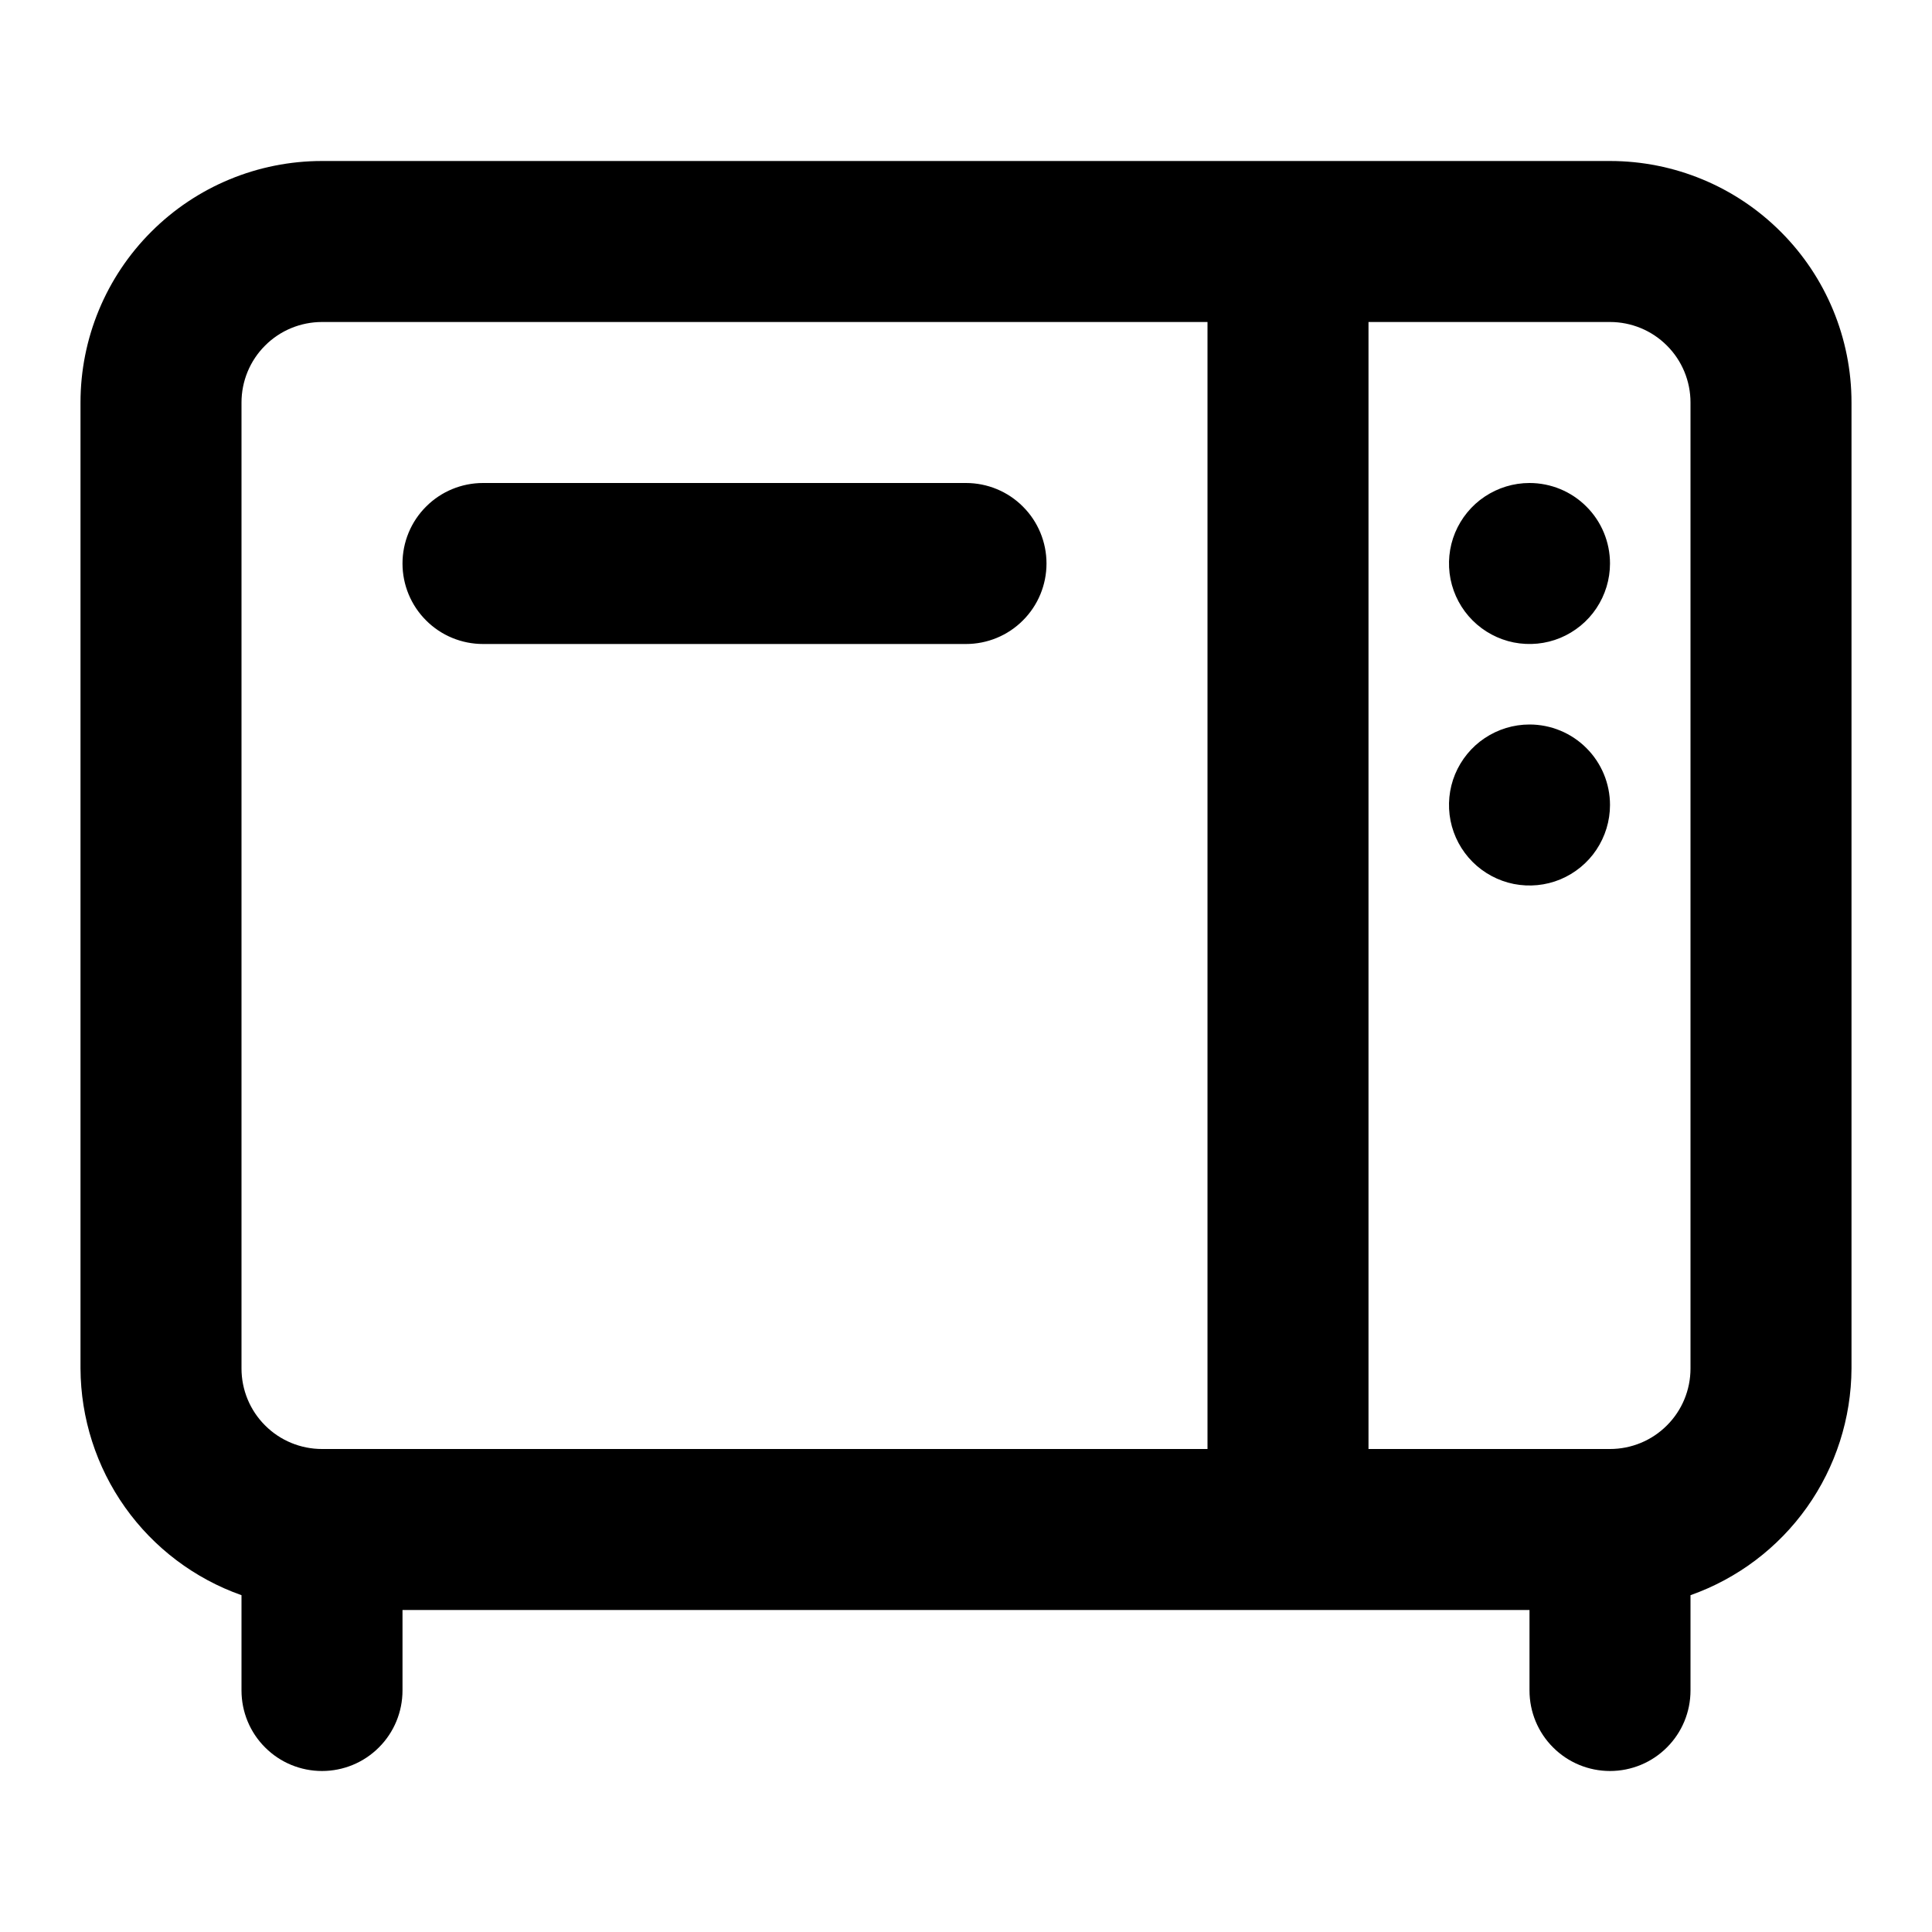 <svg width="24" height="24" viewBox="0 0 24 24" fill="none" xmlns="http://www.w3.org/2000/svg">
<path d="M20 2H4C3.204 2 2.441 2.316 1.879 2.879C1.316 3.441 1 4.204 1 5V17C1.003 17.618 1.196 18.221 1.554 18.725C1.912 19.229 2.417 19.61 3 19.816V21C3 21.265 3.105 21.52 3.293 21.707C3.48 21.895 3.735 22 4 22C4.265 22 4.52 21.895 4.707 21.707C4.895 21.52 5 21.265 5 21V20H19V21C19 21.265 19.105 21.52 19.293 21.707C19.48 21.895 19.735 22 20 22C20.265 22 20.52 21.895 20.707 21.707C20.895 21.52 21 21.265 21 21V19.816C21.583 19.61 22.088 19.229 22.446 18.725C22.804 18.221 22.997 17.618 23 17V5C23 4.204 22.684 3.441 22.121 2.879C21.559 2.316 20.796 2 20 2ZM15 18H4C3.735 18 3.48 17.895 3.293 17.707C3.105 17.52 3 17.265 3 17V5C3 4.735 3.105 4.48 3.293 4.293C3.48 4.105 3.735 4 4 4H15V18ZM21 17C21 17.265 20.895 17.52 20.707 17.707C20.52 17.895 20.265 18 20 18H17V4H20C20.265 4 20.52 4.105 20.707 4.293C20.895 4.48 21 4.735 21 5V17ZM20 7C20 7.198 19.941 7.391 19.831 7.556C19.722 7.72 19.565 7.848 19.383 7.924C19.2 8 18.999 8.019 18.805 7.981C18.611 7.942 18.433 7.847 18.293 7.707C18.153 7.567 18.058 7.389 18.019 7.195C17.981 7.001 18 6.8 18.076 6.617C18.152 6.435 18.28 6.278 18.444 6.169C18.609 6.059 18.802 6 19 6C19.265 6 19.52 6.105 19.707 6.293C19.895 6.48 20 6.735 20 7ZM20 10C20 10.198 19.941 10.391 19.831 10.556C19.722 10.72 19.565 10.848 19.383 10.924C19.2 11 18.999 11.019 18.805 10.981C18.611 10.942 18.433 10.847 18.293 10.707C18.153 10.567 18.058 10.389 18.019 10.195C17.981 10.001 18 9.8 18.076 9.617C18.152 9.435 18.28 9.278 18.444 9.169C18.609 9.059 18.802 9 19 9C19.265 9 19.52 9.105 19.707 9.293C19.895 9.48 20 9.735 20 10ZM5 7C5 6.735 5.105 6.48 5.293 6.293C5.48 6.105 5.735 6 6 6H12C12.265 6 12.52 6.105 12.707 6.293C12.895 6.48 13 6.735 13 7C13 7.265 12.895 7.52 12.707 7.707C12.52 7.895 12.265 8 12 8H6C5.735 8 5.48 7.895 5.293 7.707C5.105 7.52 5 7.265 5 7Z" fill="black"/>
</svg>
